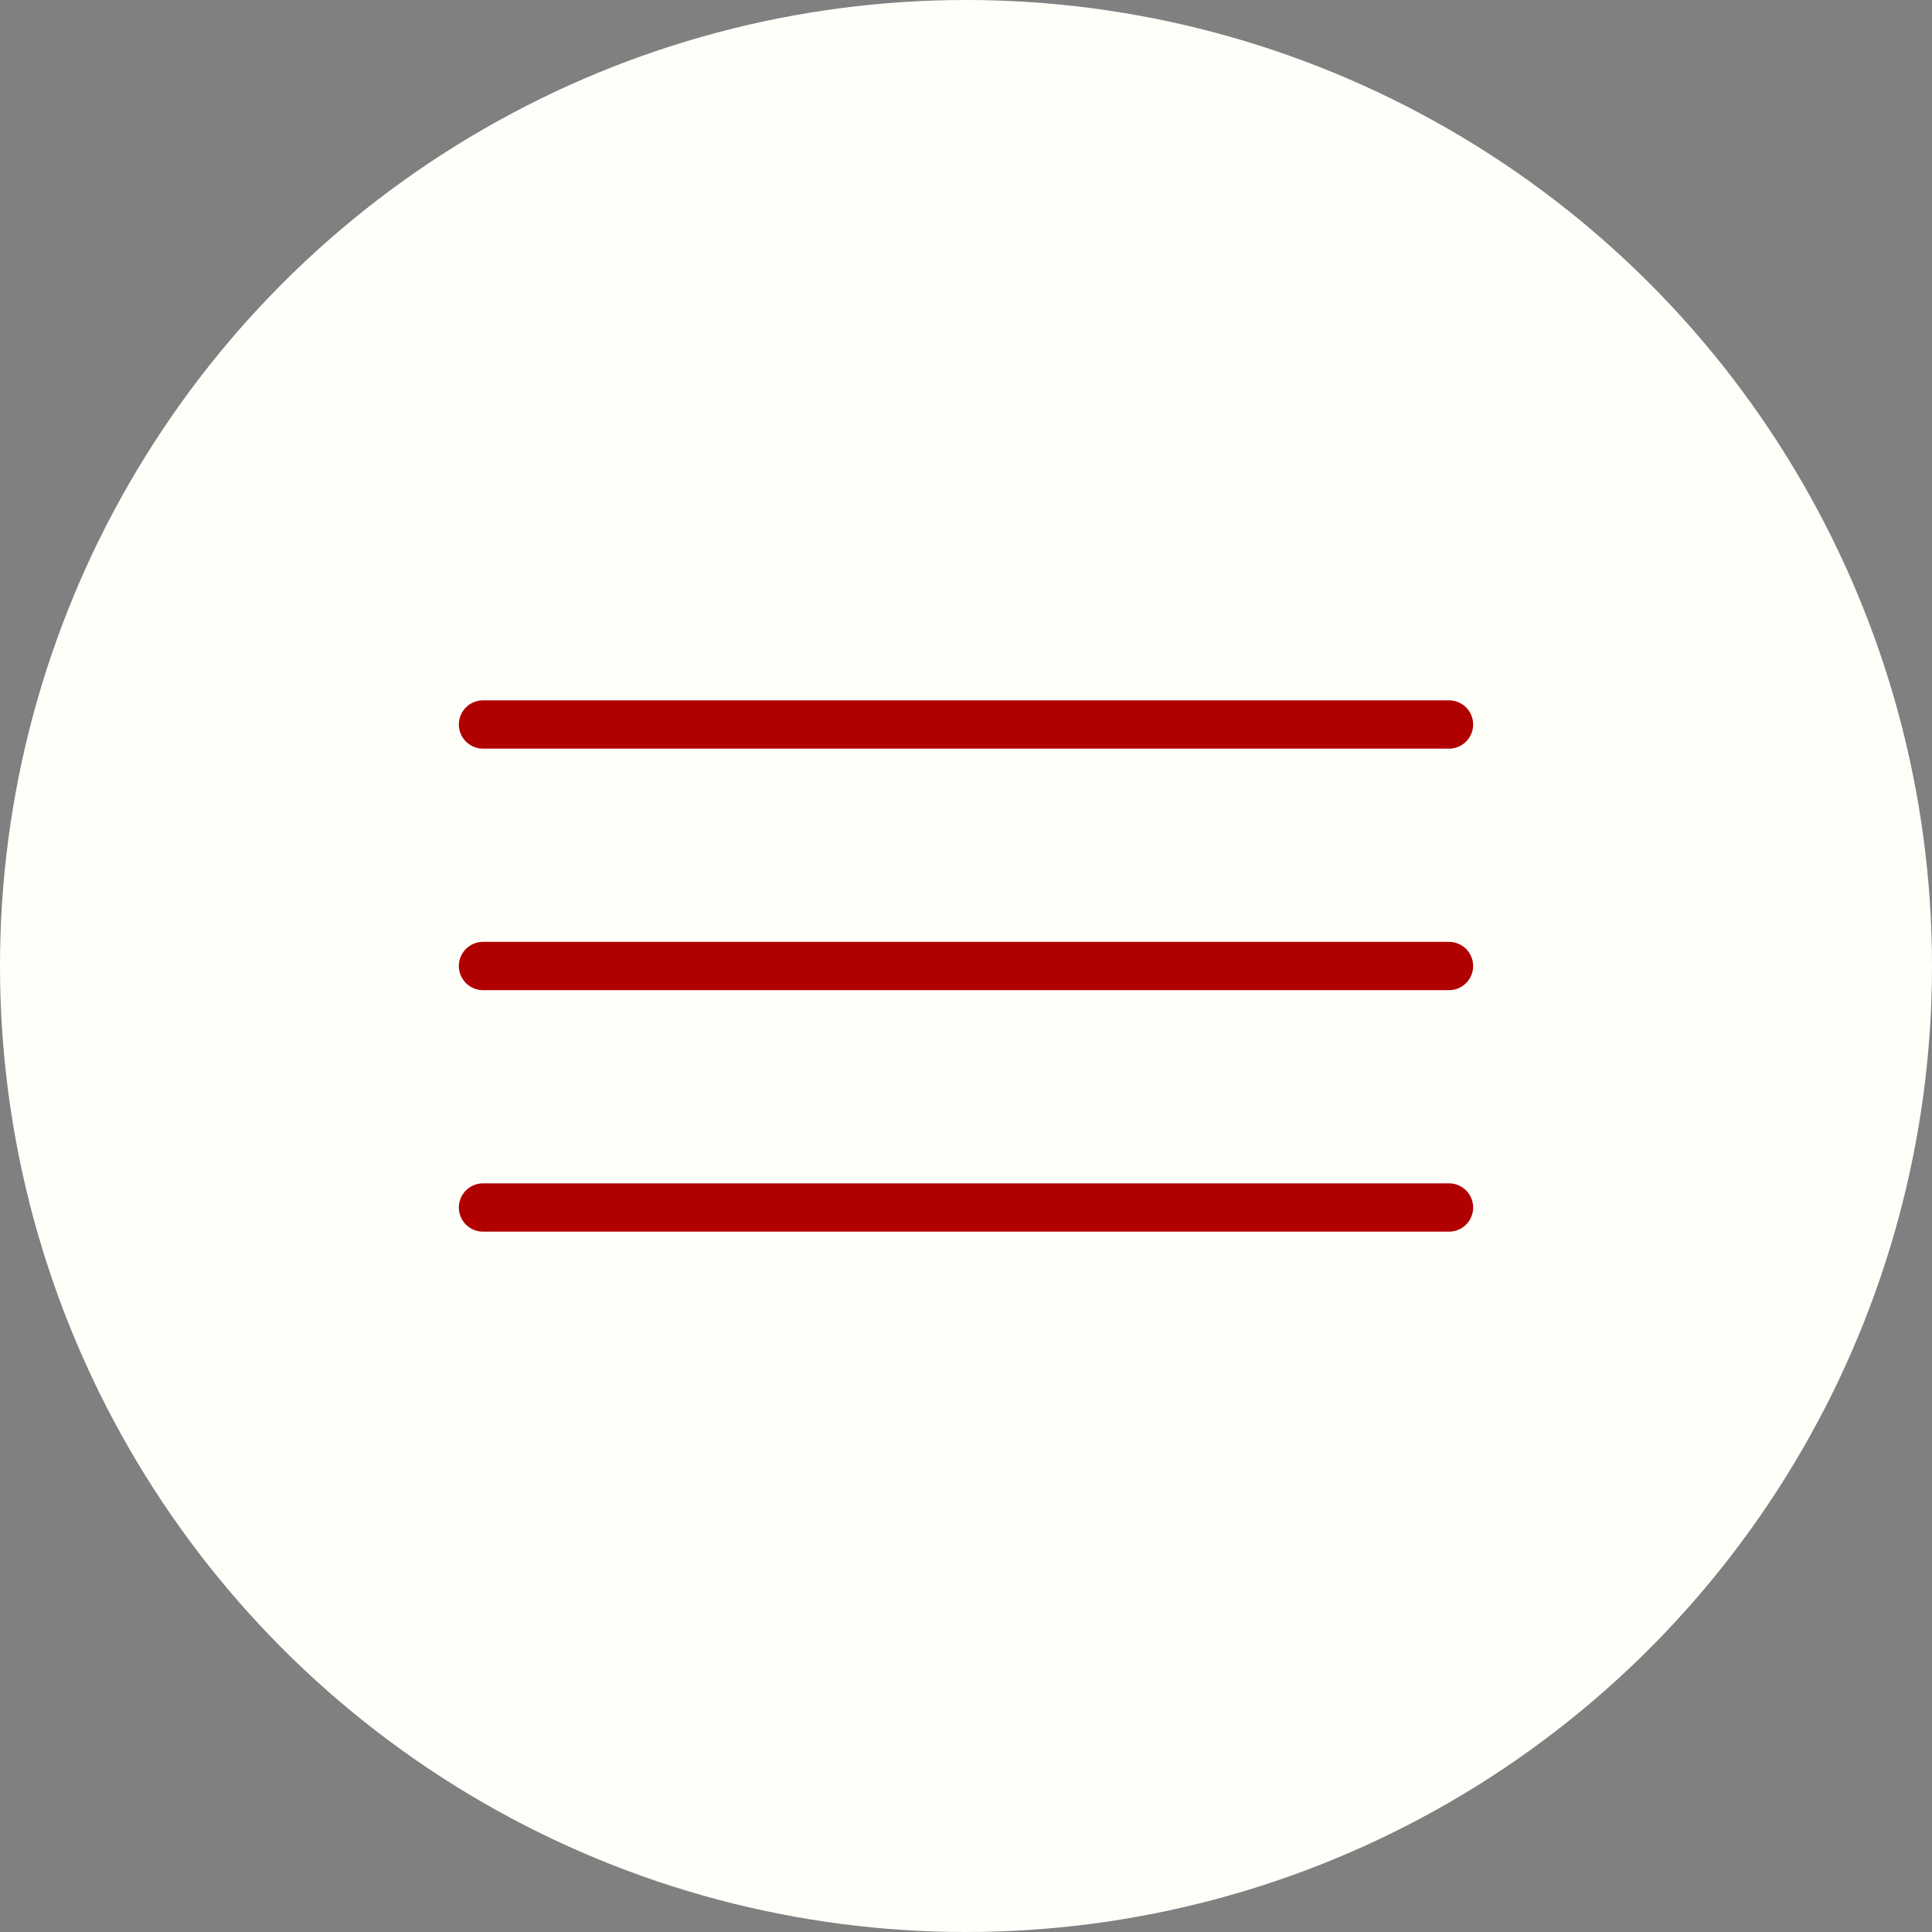 <?xml version="1.0" encoding="UTF-8"?> <svg xmlns="http://www.w3.org/2000/svg" width="40" height="40" viewBox="0 0 40 40" fill="none"><rect x="0" y="0" width="40" height="40" fill="#808080" stroke="none"/><circle cx="20" cy="20" r="20" fill="#FFFFFA"></circle><path d="M10 15H30" stroke="#B00000" stroke-linecap="round"></path><path d="M10 20H30" stroke="#B00000" stroke-linecap="round"></path><path d="M10 25H30" stroke="#B00000" stroke-linecap="round"></path></svg> 